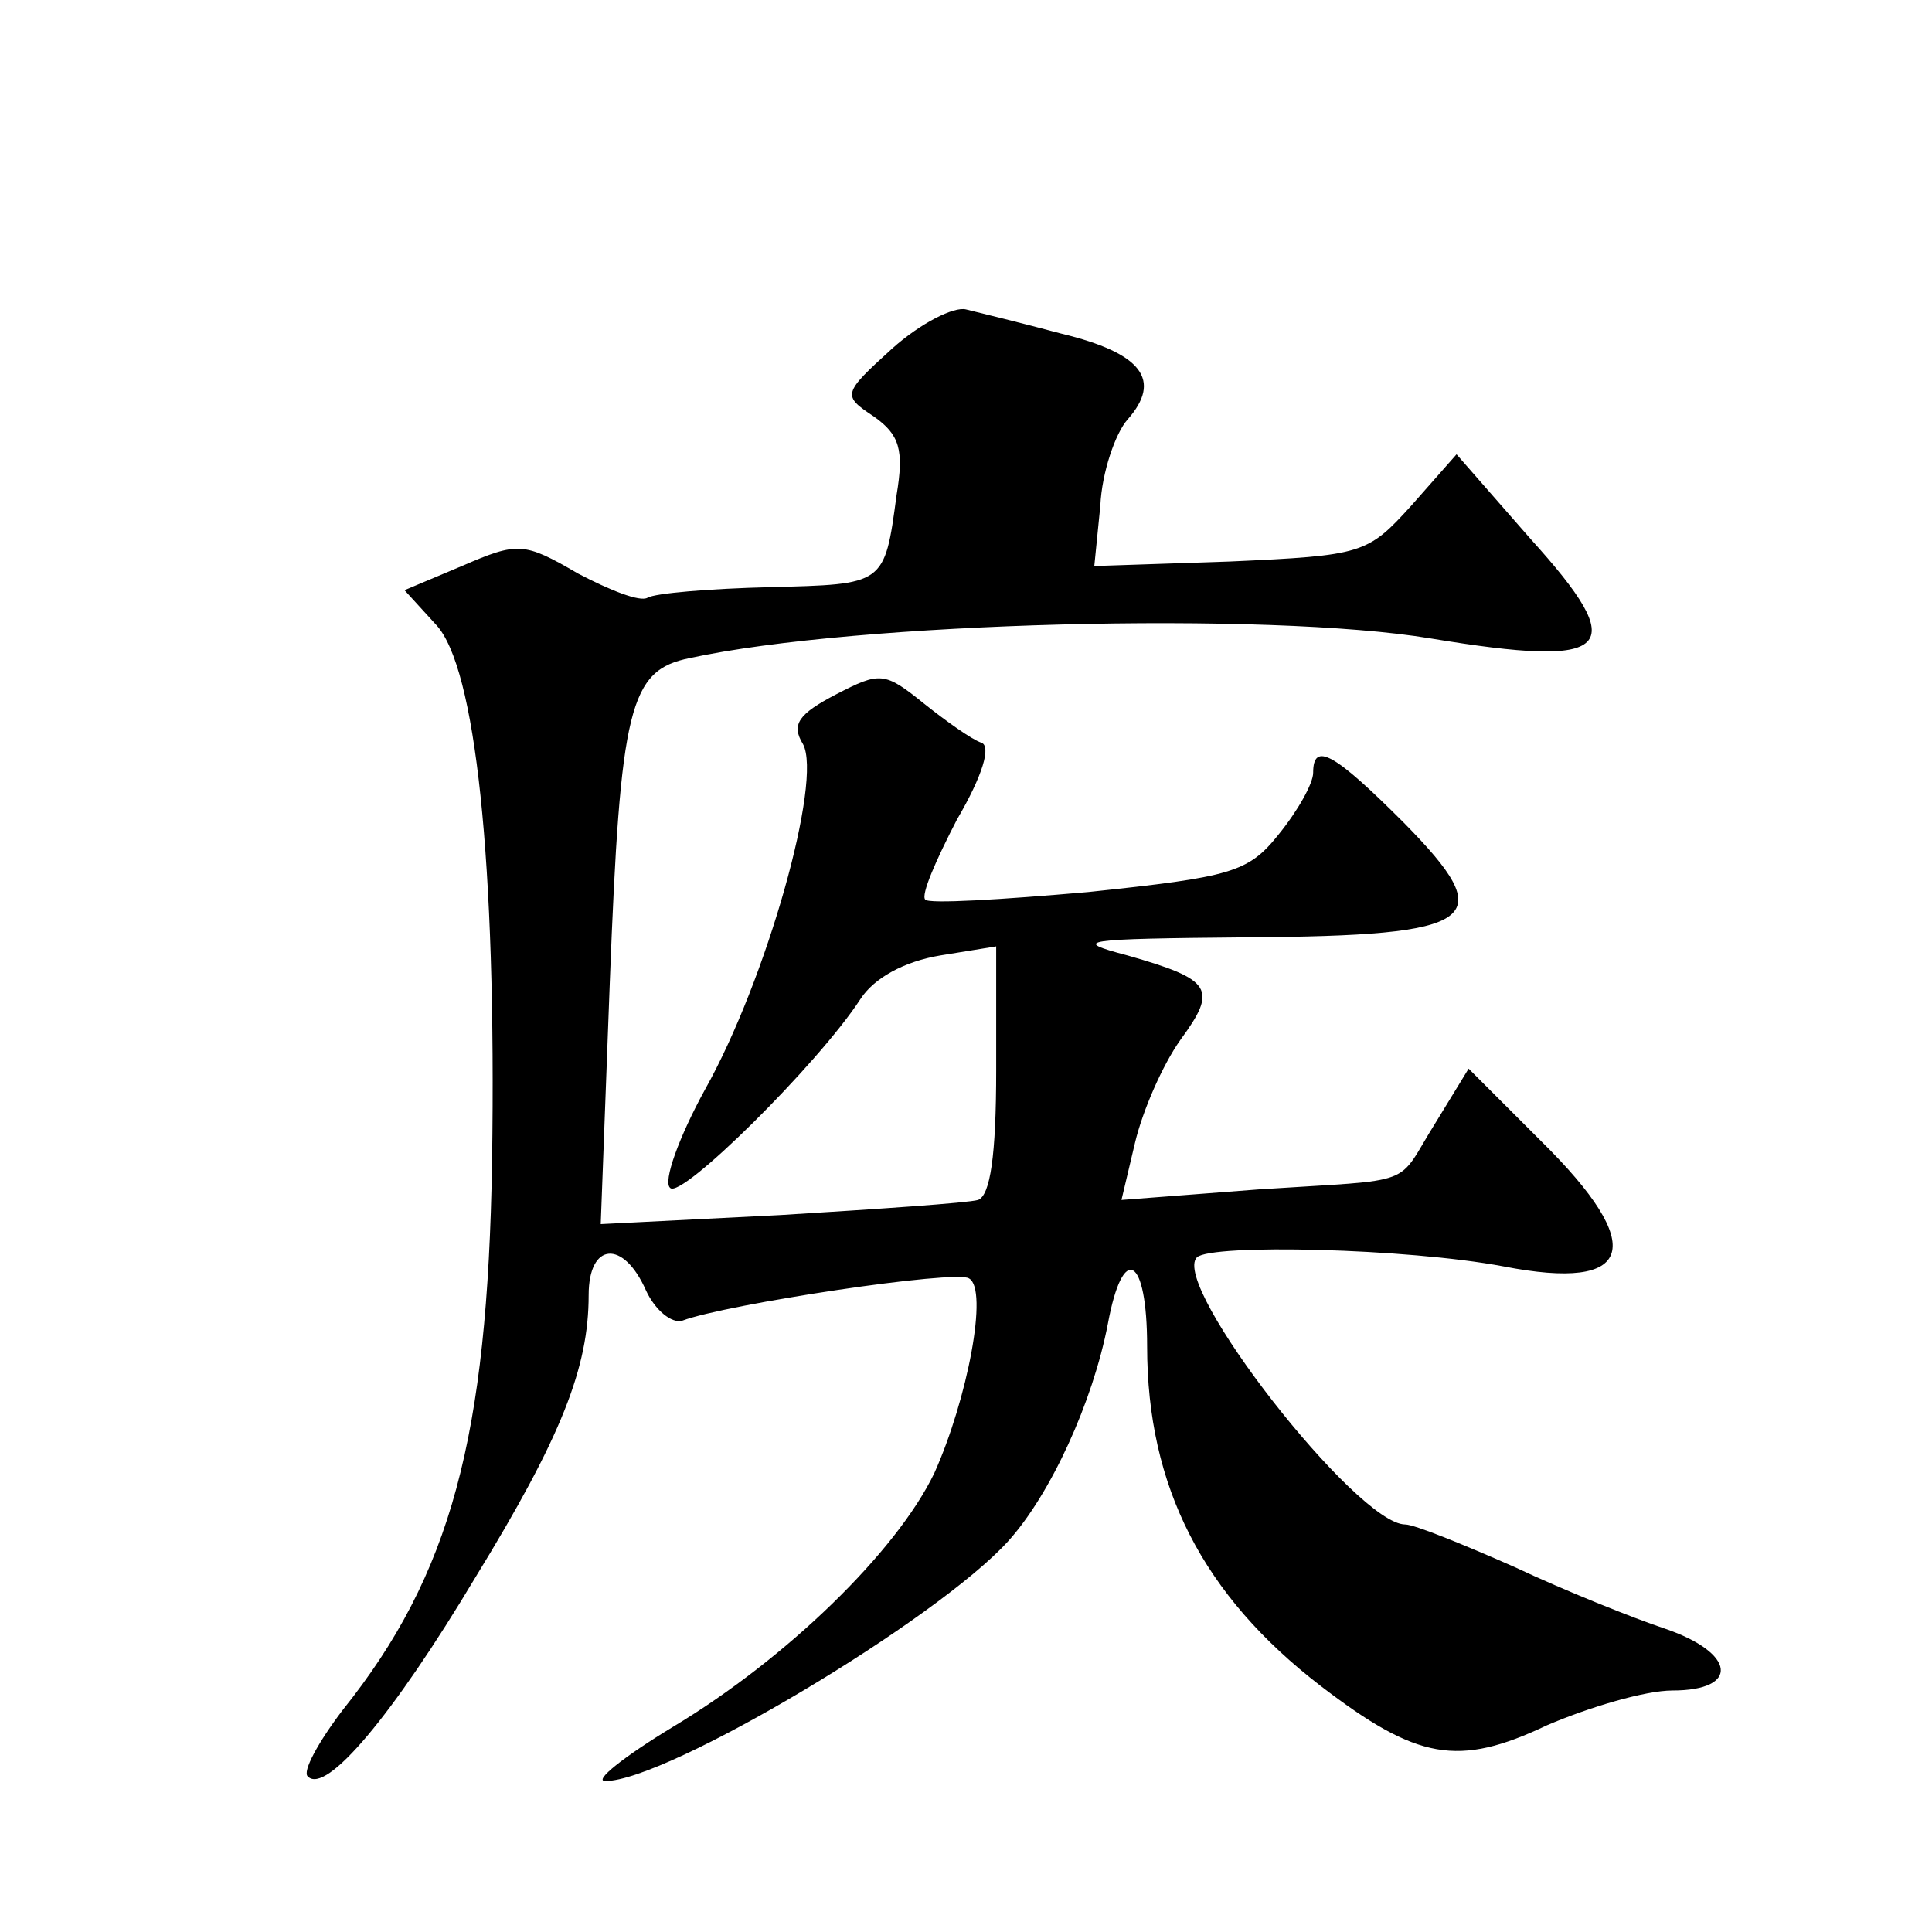 <?xml version="1.0" standalone="no"?>
<!DOCTYPE svg PUBLIC "-//W3C//DTD SVG 20010904//EN"
 "http://www.w3.org/TR/2001/REC-SVG-20010904/DTD/svg10.dtd">
<svg version="1.0" xmlns="http://www.w3.org/2000/svg"
 width="128pt" height="128pt" viewBox="0 0 128 128"
 preserveAspectRatio="xMidYMid meet">
<g transform="translate(0,128) scale(0.1,-0.1)"
fill="#0" stroke="none">
<path d="M591 1049 c-33 -30 -33 -31 -12 -45 17 -12 20 -22 15 -52 -8 -60 -8 -59
-84 -61 -40 -1 -76 -4 -81 -7 -5 -3 -25 5 -46 16 -36 21 -40 21 -77 5 l-38 -16
21 -23 c26 -28 40 -156 37 -356 -3 -182 -27 -273 -99 -363 -16 -21 -27 -41 -23
-44 12 -12 56 40 111 132 57 93 75 139 75 187 0 35 23 37 38 3 6 -13 17 -22 24
-20 29 11 182 34 190 28 13 -7 -1 -80 -23 -129 -25 -52 -98 -123 -173 -168 -33
-20 -53 -36 -45 -36 41 0 220 107 267 159 28 31 56 92 66 144 10 54 26 45 26 -15
0 -93 37 -165 115 -225 64 -49 91 -54 150 -26 28 12 65 23 83 23 45 0 42 25 -5
41 -21 7 -66 25 -100 41 -34 15 -66 28 -72 28 -32 0 -156 159 -138 177 10 9 139
6 203 -6 87 -17 96 13 25 83 l-48 48 -22 -36 c-27 -43 -10 -37 -117 -44 l-91 -7
9 38 c5 21 18 51 30 68 25 34 21 40 -35 56 -38 10 -31 11 79 12 155 1 168 11 104
76 -46 46 -60 54 -60 33 0 -7 -10 -25 -23 -41 -20 -25 -31 -28 -126 -38 -57 -5
-106 -8 -108 -5 -3 3 7 26 21 53 17 29 23 49 16 51 -6 2 -23 14 -38 26 -26 21 -29
21 -58 6 -25 -13 -30 -20 -22 -33 13 -24 -24 -156 -65 -229 -17 -31 -28 -61 -23
-65 7 -8 98 82 126 125 9 14 29 25 53 29 l37 6 0 -82 c0 -57 -4 -83 -12 -86 -7
-2 -66 -6 -131 -10 l-119 -6 6 160 c7 183 13 207 53 215 110 24 383 31 491 13 121
-20 133 -8 66 66 l-49 56 -30 -34 c-29 -32 -32 -33 -120 -37 l-90 -3 4 40 c1 22
10 48 18 57 23 26 10 44 -44 57 -26 7 -55 14 -63 16 -8 2 -30 -9 -49 -26z"/>
</g>
</svg>

